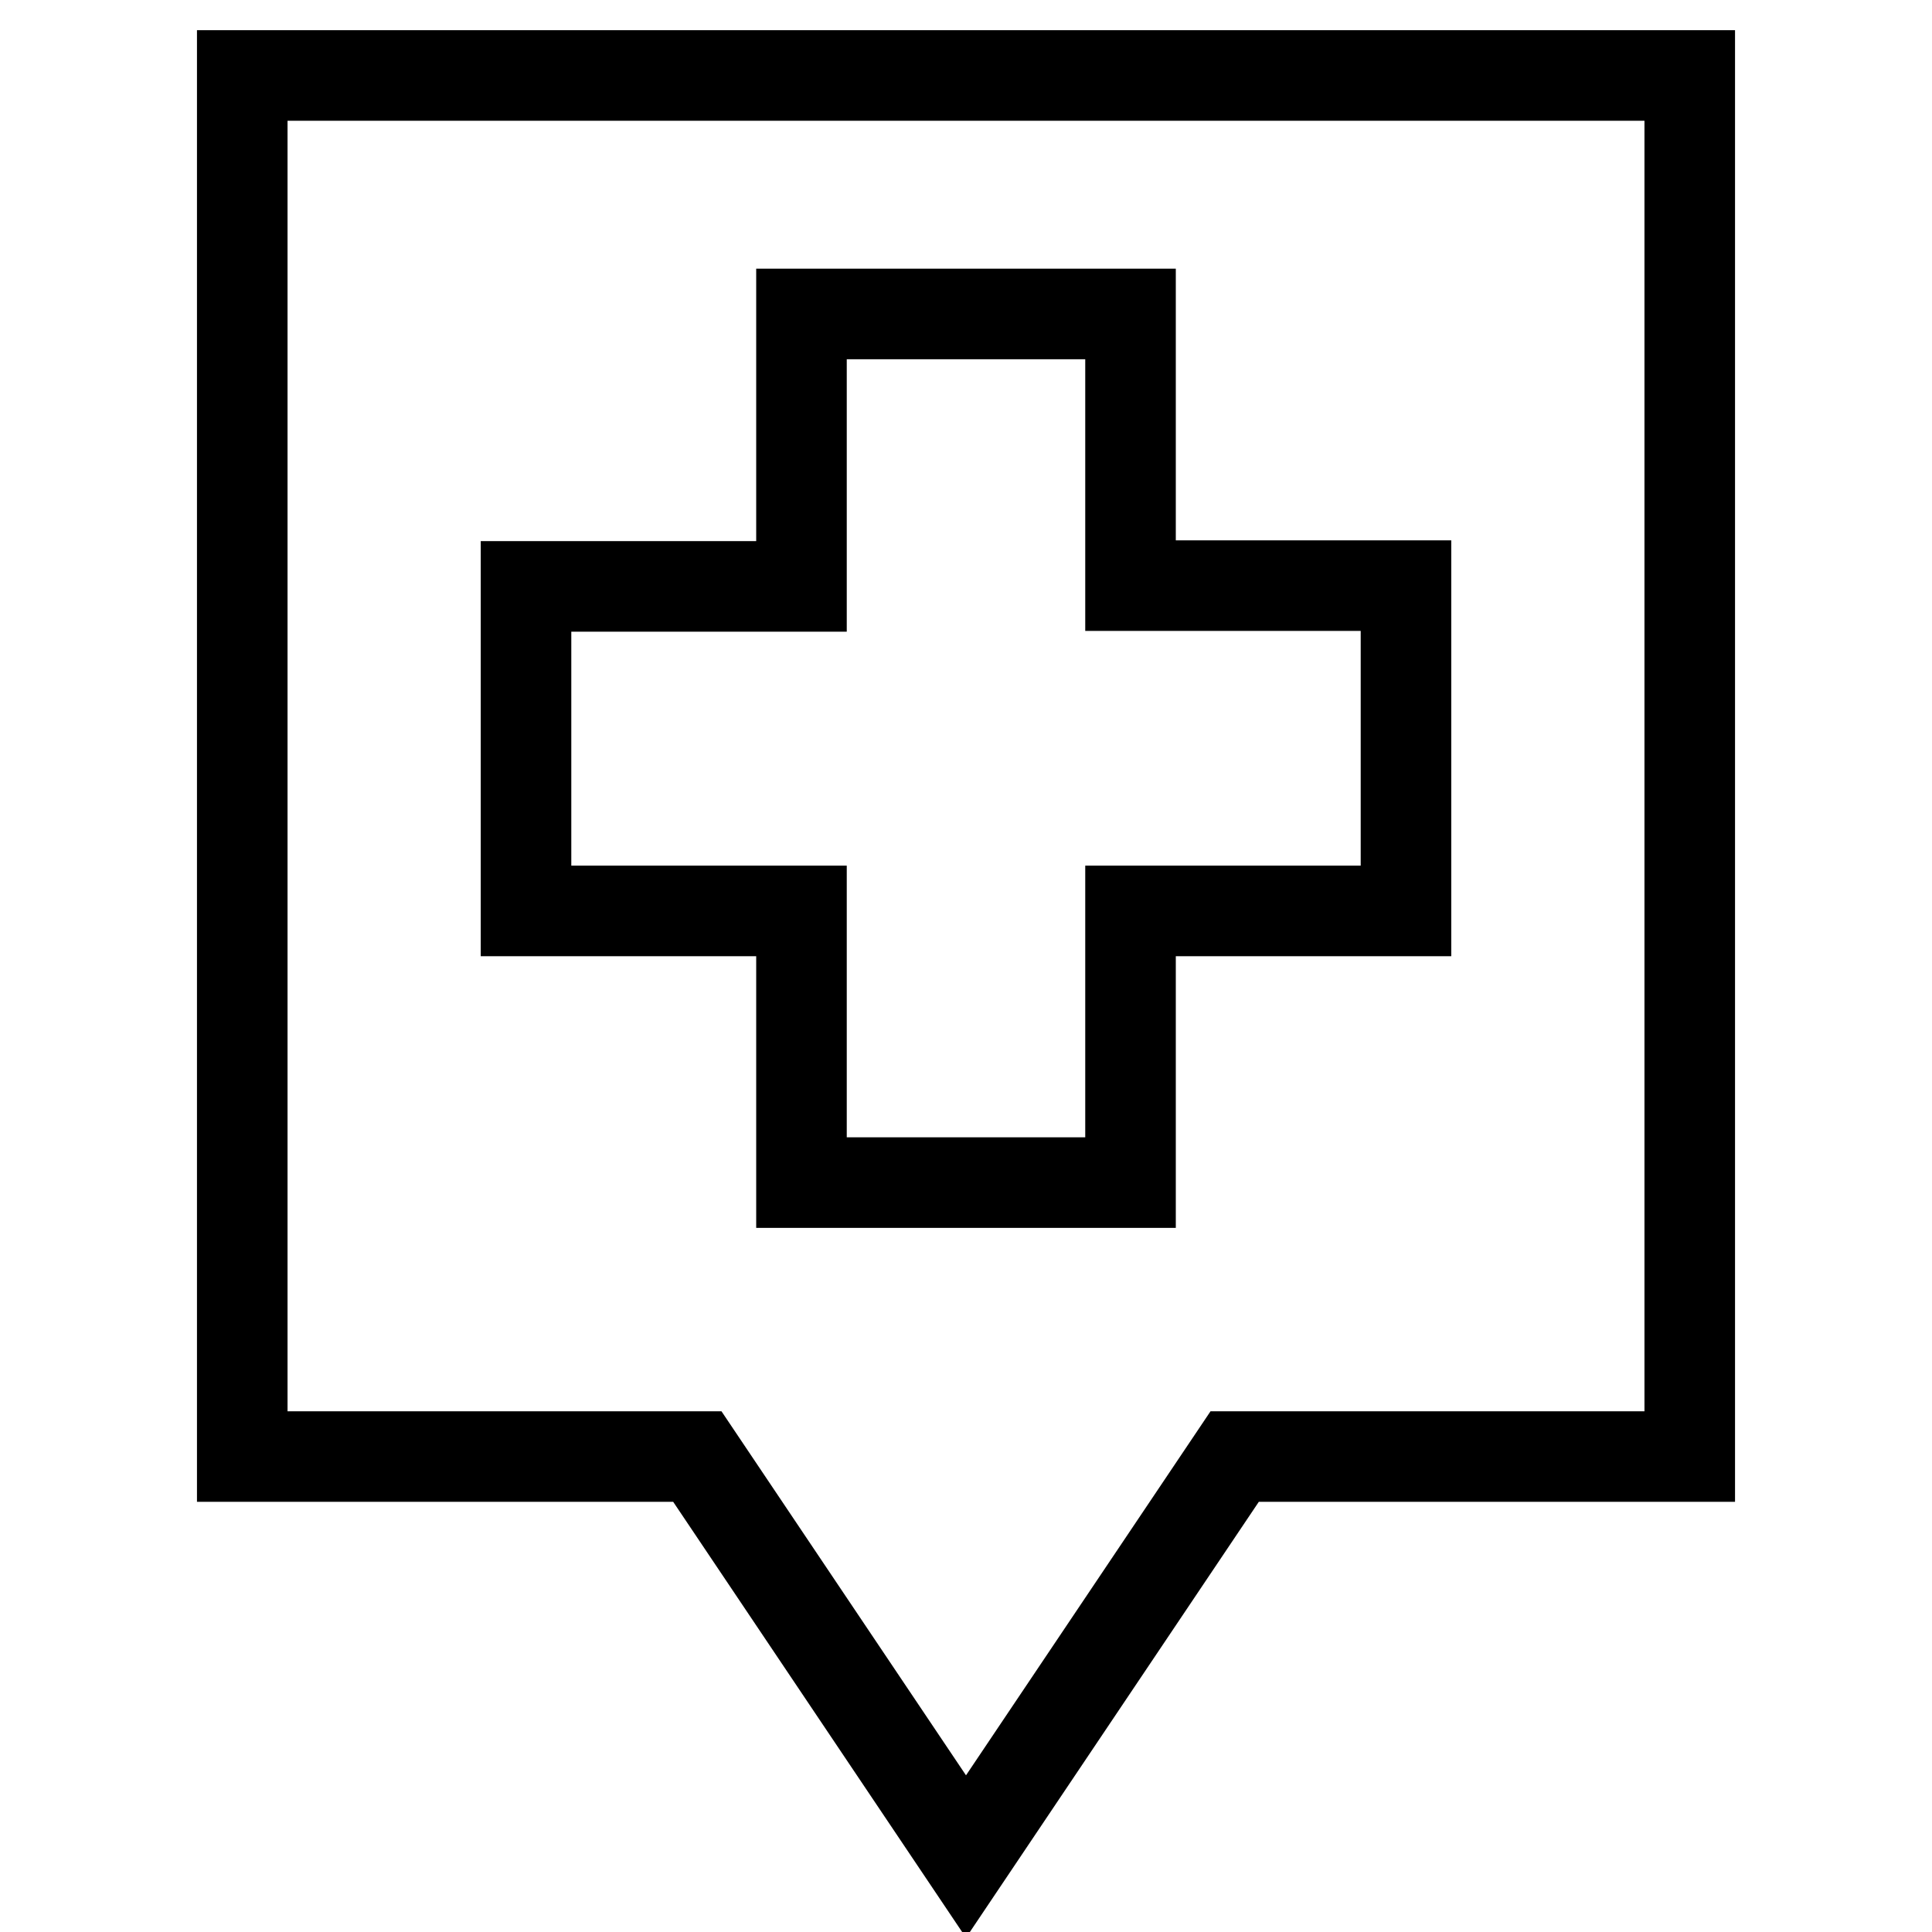 <?xml version="1.0" encoding="utf-8"?>
<!-- Svg Vector Icons : http://www.onlinewebfonts.com/icon -->
<!DOCTYPE svg PUBLIC "-//W3C//DTD SVG 1.1//EN" "http://www.w3.org/Graphics/SVG/1.1/DTD/svg11.dtd">
<svg version="1.1" xmlns="http://www.w3.org/2000/svg" xmlns:xlink="http://www.w3.org/1999/xlink" x="0px" y="0px" viewBox="0 0 256 256" enable-background="new 0 0 256 256" xml:space="preserve">
<g><g><path stroke-width="12" fill-opacity="0" stroke="#000000"  d="M32.1,10v183h60.3l35.6,53l35.6-53h60.3V10H32.1L32.1,10z M186.3,120.7h-36.5v36h-43.6v-36H69.7v-43h36.5V41.6h43.6v36h36.5L186.3,120.7L186.3,120.7z"/></g></g>
</svg>